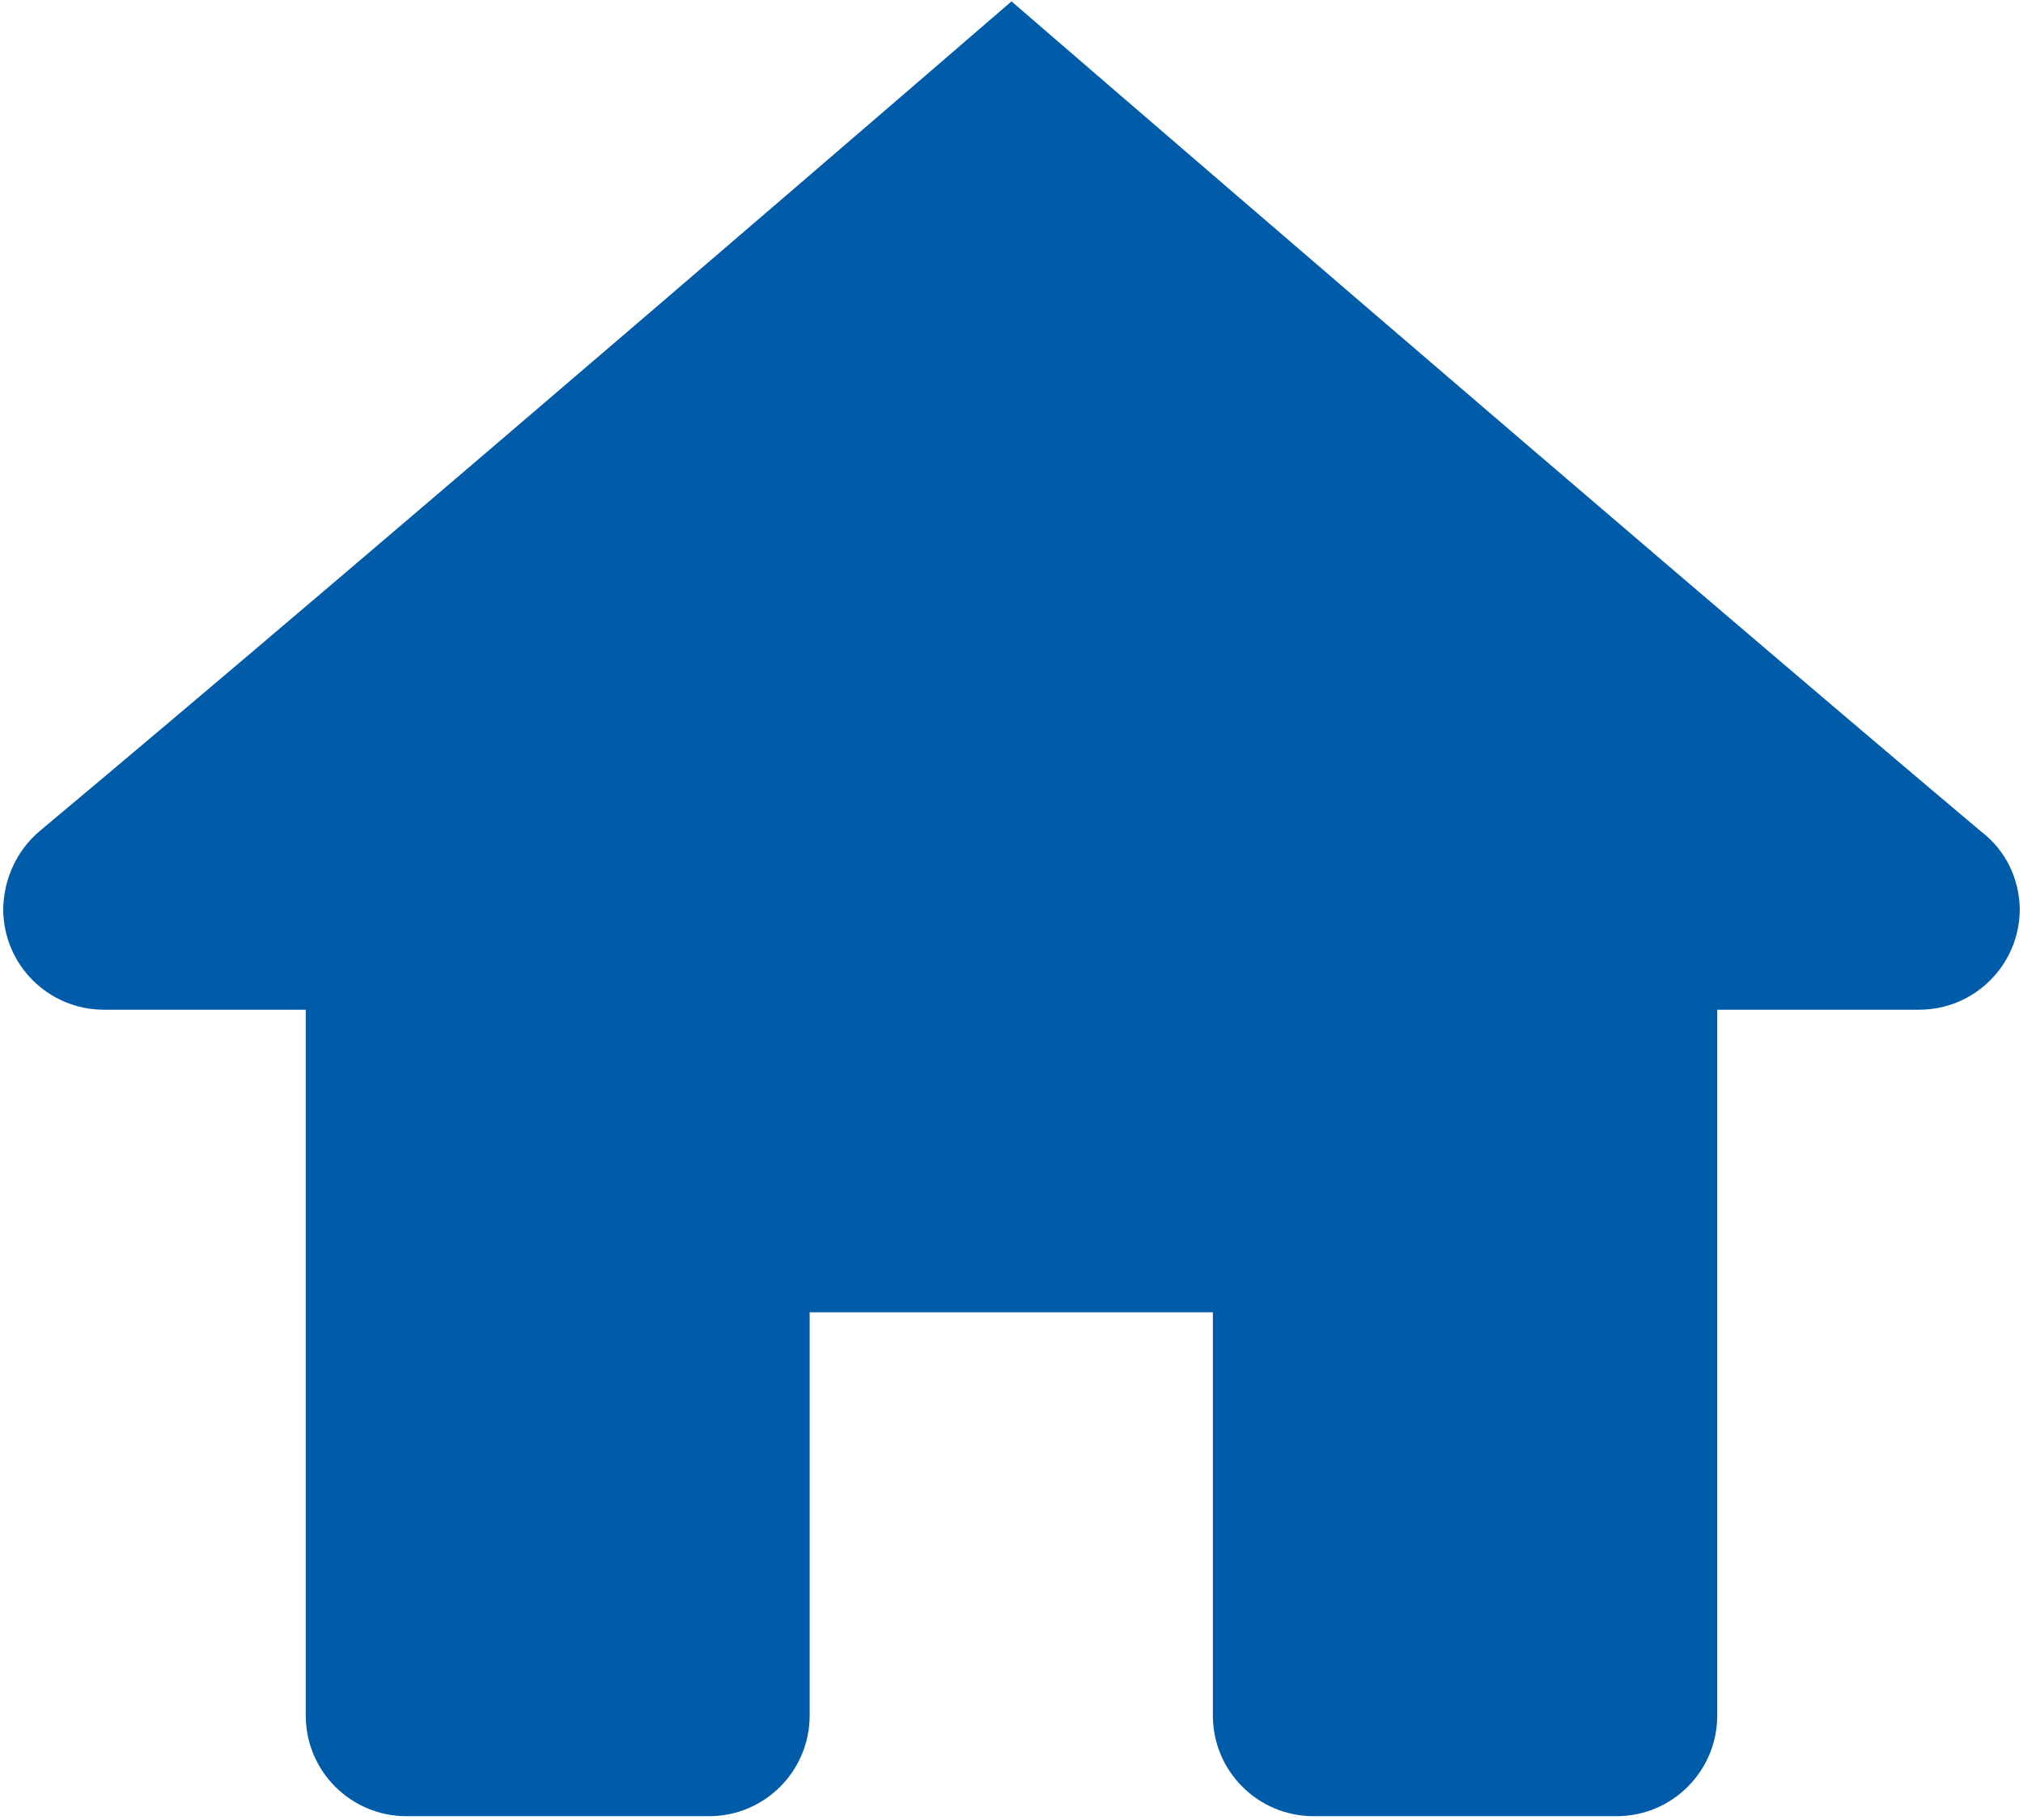 <svg version="1.2" baseProfile="tiny-ps" xmlns="http://www.w3.org/2000/svg" viewBox="0 0 438 394" width="438" height="394">
	<title>home_blauw-svg</title>
	<style>
		tspan { white-space:pre }
		.shp0 { fill: #005ca9 } 
	</style>
	<path id="Layer" class="shp0" d="M219 0.3C219 0.3 84 116.9 8.5 180C3.6 184.2 0.8 190.3 0.7 196.8C0.7 208.9 10.5 218.6 22.5 218.6L66.2 218.6L66.2 371.4C66.2 383.5 76 393.2 88 393.2L153.5 393.2C165.6 393.2 175.3 383.4 175.3 371.4L175.3 284.1L262.6 284.1L262.6 371.4C262.6 383.5 272.4 393.2 284.4 393.2L350 393.2C362.1 393.2 371.8 383.4 371.8 371.4L371.8 218.6L415.5 218.6C427.6 218.6 437.3 208.8 437.3 196.8C437.2 190.2 434.2 184 428.9 180C354 116.9 219 0.3 219 0.3Z" />
</svg>